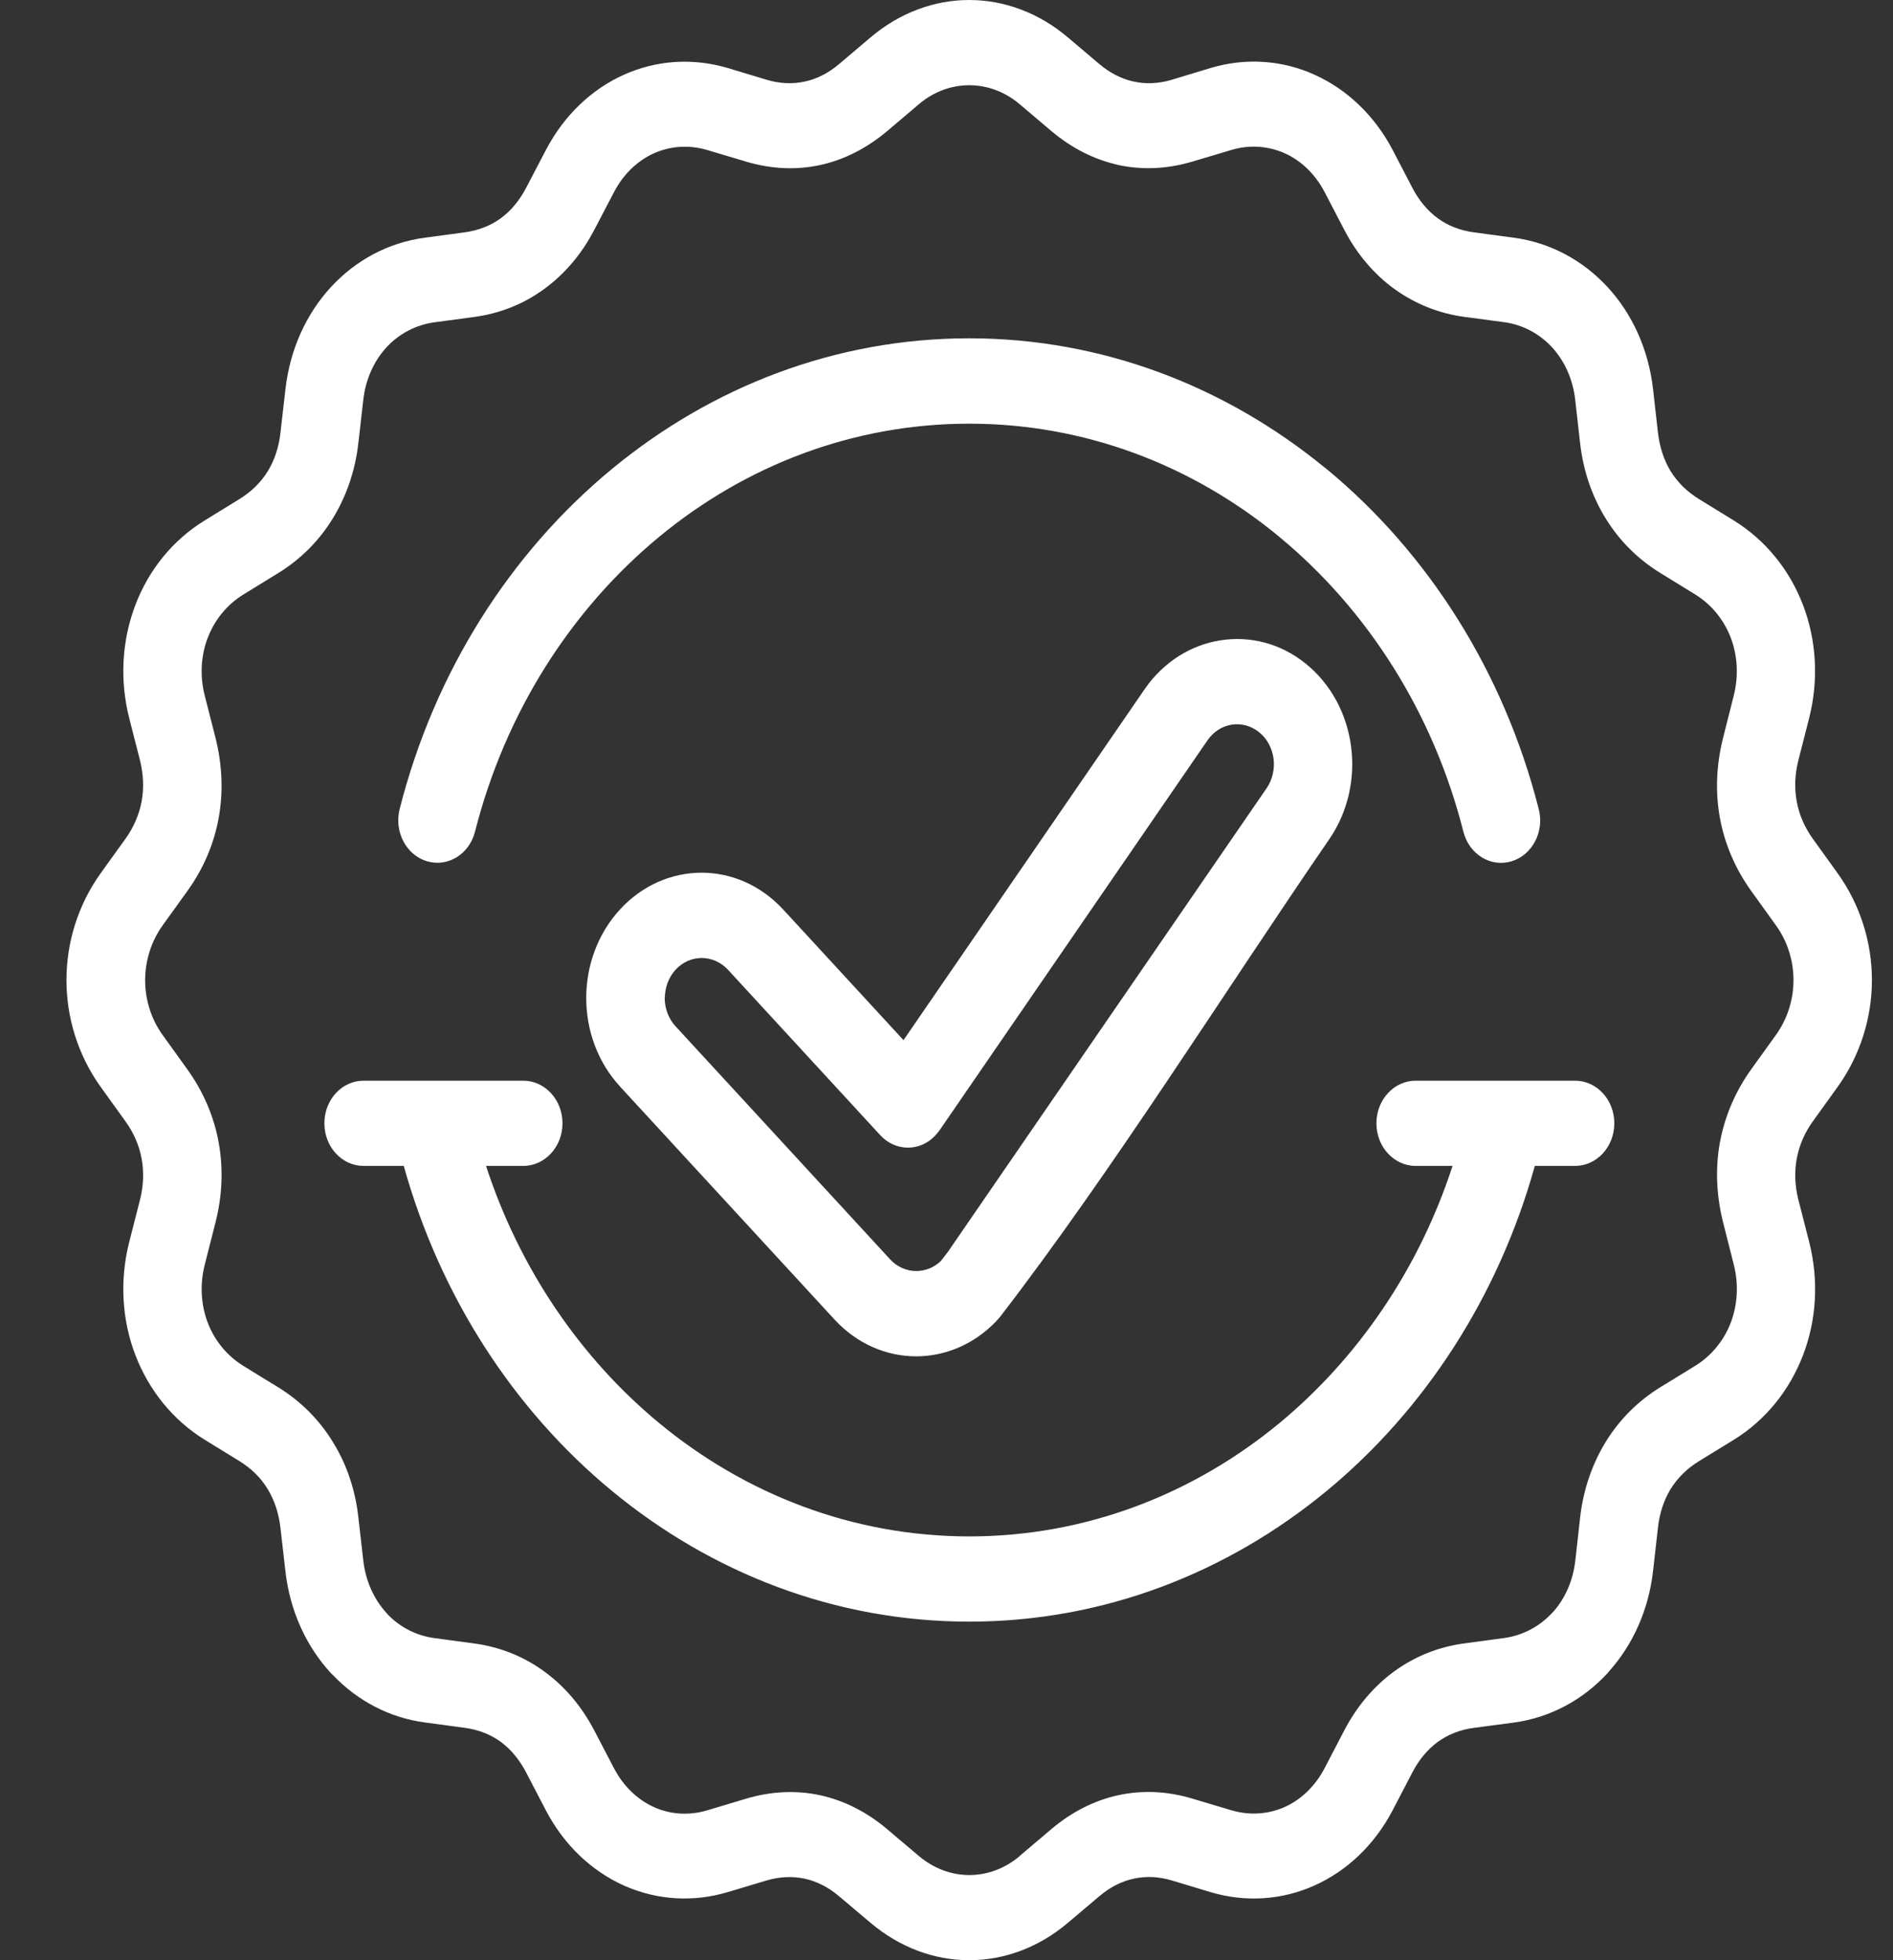 <svg width="28" height="29" viewBox="0 0 28 29" fill="none" xmlns="http://www.w3.org/2000/svg">
<rect x="0" y="0" width="28" height="29" fill="#333333" stroke="none"/>
<path d="M15.083 27.457L15.55 27.061C15.854 26.804 16.191 26.634 16.545 26.558C16.898 26.482 17.267 26.498 17.639 26.61L18.212 26.781C18.485 26.862 18.762 26.841 19.003 26.733C19.242 26.626 19.451 26.429 19.592 26.16L19.883 25.601C20.072 25.239 20.324 24.944 20.626 24.724C20.93 24.504 21.278 24.364 21.658 24.313L22.245 24.234C22.525 24.196 22.772 24.062 22.957 23.863L22.982 23.837C23.153 23.641 23.267 23.382 23.301 23.089L23.372 22.451C23.419 22.039 23.549 21.661 23.751 21.331C23.953 21.003 24.224 20.73 24.557 20.524L25.072 20.208C25.319 20.056 25.5 19.828 25.6 19.569C25.7 19.305 25.72 19.005 25.645 18.709L25.48 18.056C25.385 17.663 25.372 17.272 25.44 16.899L25.446 16.869C25.52 16.495 25.673 16.14 25.904 15.818L26.268 15.312C26.44 15.072 26.528 14.786 26.528 14.5C26.528 14.215 26.441 13.929 26.268 13.689L25.904 13.183C25.667 12.853 25.511 12.487 25.44 12.103C25.37 11.721 25.385 11.319 25.487 10.915L25.644 10.293C25.719 9.997 25.7 9.697 25.6 9.434C25.499 9.172 25.318 8.944 25.072 8.793L24.557 8.476C24.224 8.271 23.951 7.997 23.75 7.67C23.547 7.341 23.417 6.962 23.371 6.549L23.299 5.911C23.264 5.607 23.141 5.339 22.957 5.138C22.773 4.939 22.525 4.803 22.245 4.766L21.658 4.688C21.278 4.636 20.93 4.495 20.626 4.276C20.324 4.057 20.072 3.762 19.884 3.401L19.593 2.842C19.452 2.573 19.244 2.376 19.004 2.268C18.762 2.16 18.485 2.137 18.213 2.219L17.612 2.398C17.249 2.502 16.89 2.515 16.546 2.442L16.519 2.435C16.174 2.355 15.848 2.189 15.55 1.938L15.084 1.543C14.863 1.355 14.6 1.261 14.337 1.261C14.074 1.261 13.811 1.354 13.59 1.543L13.124 1.938C12.82 2.195 12.483 2.365 12.13 2.442C11.778 2.518 11.407 2.502 11.035 2.391L10.463 2.22C10.191 2.139 9.914 2.16 9.672 2.268C9.431 2.377 9.221 2.575 9.082 2.842L8.79 3.401C8.601 3.763 8.349 4.058 8.047 4.277C7.745 4.498 7.395 4.638 7.016 4.689L6.428 4.768C6.148 4.806 5.9 4.94 5.716 5.139C5.533 5.339 5.408 5.609 5.374 5.913L5.301 6.551C5.255 6.963 5.124 7.341 4.922 7.671C4.721 7.999 4.45 8.272 4.116 8.478L3.602 8.794C3.355 8.946 3.173 9.173 3.073 9.436L3.064 9.458C2.972 9.715 2.955 10.006 3.029 10.294L3.187 10.913C3.289 11.317 3.304 11.721 3.234 12.104C3.164 12.487 3.009 12.853 2.77 13.184L2.406 13.69C2.234 13.93 2.147 14.217 2.147 14.502C2.147 14.787 2.233 15.073 2.406 15.313L2.77 15.819C3.007 16.149 3.164 16.515 3.234 16.899C3.304 17.282 3.29 17.683 3.187 18.087L3.029 18.709C2.953 19.006 2.973 19.306 3.073 19.569C3.172 19.828 3.354 20.056 3.6 20.208L4.115 20.524C4.449 20.73 4.721 21.003 4.922 21.331C5.125 21.657 5.255 22.035 5.301 22.451L5.374 23.089C5.409 23.393 5.533 23.662 5.716 23.862L5.74 23.89C5.92 24.074 6.158 24.199 6.428 24.235L7.016 24.314C7.395 24.366 7.744 24.505 8.047 24.726C8.349 24.945 8.601 25.239 8.79 25.601L9.082 26.16C9.221 26.427 9.431 26.626 9.672 26.734L9.693 26.744C9.93 26.844 10.197 26.862 10.463 26.782L11.033 26.611C11.405 26.5 11.777 26.483 12.13 26.559C12.482 26.636 12.819 26.804 13.124 27.063L13.591 27.458C13.812 27.645 14.075 27.74 14.338 27.74C14.6 27.74 14.863 27.646 15.084 27.458L15.083 27.457ZM9.171 16.074C8.838 15.713 8.671 15.238 8.671 14.764C8.671 14.29 8.839 13.815 9.171 13.454C9.505 13.092 9.941 12.911 10.378 12.911C10.813 12.911 11.248 13.092 11.583 13.454L13.364 15.388L16.93 10.197C17.212 9.788 17.621 9.54 18.054 9.473C18.485 9.405 18.941 9.515 19.317 9.821C19.694 10.127 19.922 10.571 19.984 11.041C20.046 11.508 19.944 12.002 19.664 12.412C18.097 14.694 16.452 17.326 14.793 19.481L14.73 19.552C14.4 19.894 13.976 20.066 13.551 20.066C13.115 20.066 12.678 19.884 12.345 19.523L9.171 16.075L9.171 16.074ZM9.832 14.764C9.832 14.915 9.886 15.068 9.992 15.183L13.166 18.631C13.271 18.745 13.412 18.804 13.552 18.804C13.684 18.804 13.816 18.754 13.919 18.653L14.019 18.523L18.735 11.661C18.825 11.53 18.857 11.37 18.837 11.219C18.816 11.071 18.744 10.928 18.623 10.832C18.503 10.735 18.356 10.699 18.218 10.721C18.08 10.743 17.95 10.822 17.86 10.953L13.894 16.727L13.837 16.796C13.611 17.041 13.244 17.039 13.019 16.793L10.767 14.346C10.661 14.232 10.52 14.173 10.379 14.173C10.239 14.173 10.099 14.231 9.993 14.346C9.888 14.461 9.834 14.614 9.834 14.765L9.832 14.764ZM5.378 17.249C5.057 17.249 4.798 16.967 4.798 16.618C4.798 16.27 5.057 15.988 5.378 15.988H7.739C8.06 15.988 8.32 16.27 8.32 16.618C8.32 16.967 8.06 17.249 7.739 17.249H7.189C7.686 18.773 8.587 20.092 9.752 21.055C11.023 22.105 12.613 22.73 14.337 22.73C16.062 22.73 17.651 22.105 18.923 21.055C20.087 20.092 20.989 18.773 21.485 17.249H20.94C20.619 17.249 20.359 16.967 20.359 16.618C20.359 16.27 20.619 15.988 20.94 15.988H23.297C23.618 15.988 23.878 16.27 23.878 16.618C23.878 16.967 23.618 17.249 23.297 17.249H22.702C22.163 19.186 21.07 20.862 19.626 22.055C18.156 23.269 16.323 23.991 14.337 23.991C12.351 23.991 10.518 23.269 9.049 22.055C7.604 20.862 6.512 19.186 5.972 17.249H5.377H5.378ZM22.761 11.973C22.845 12.307 22.663 12.652 22.355 12.743C22.047 12.835 21.729 12.637 21.645 12.303C21.2 10.544 20.227 9.02 18.922 7.942L18.895 7.919C17.629 6.883 16.05 6.268 14.336 6.268C12.611 6.268 11.022 6.891 9.751 7.941C8.447 9.018 7.473 10.543 7.027 12.301C6.943 12.636 6.626 12.833 6.317 12.742C6.009 12.651 5.827 12.306 5.911 11.971C6.426 9.94 7.547 8.18 9.048 6.941C10.517 5.727 12.35 5.005 14.336 5.005C16.306 5.005 18.126 5.717 19.59 6.914L19.624 6.94C21.124 8.18 22.244 9.938 22.76 11.97L22.761 11.973ZM16.262 28.052L15.795 28.447C15.361 28.815 14.848 29 14.336 29C13.825 29 13.312 28.815 12.877 28.447L12.409 28.052C12.253 27.919 12.08 27.833 11.9 27.793C11.721 27.755 11.531 27.764 11.339 27.82L10.769 27.991C10.251 28.147 9.724 28.108 9.258 27.908L9.226 27.894C8.752 27.681 8.342 27.297 8.072 26.779L7.781 26.22C7.681 26.029 7.553 25.876 7.402 25.766C7.254 25.659 7.076 25.589 6.874 25.562L6.287 25.483C5.759 25.413 5.289 25.162 4.929 24.786L4.894 24.752C4.531 24.358 4.287 23.833 4.221 23.24L4.148 22.602C4.124 22.386 4.058 22.193 3.958 22.028C3.859 21.864 3.718 21.725 3.543 21.617L3.028 21.3C2.552 21.007 2.199 20.561 2.002 20.046C1.805 19.531 1.766 18.947 1.912 18.372L2.07 17.753C2.123 17.545 2.131 17.339 2.095 17.143C2.059 16.947 1.979 16.76 1.856 16.59L1.492 16.084C1.153 15.613 0.983 15.055 0.983 14.499C0.983 13.944 1.153 13.386 1.492 12.915L1.856 12.409C1.979 12.239 2.058 12.05 2.095 11.856C2.13 11.661 2.122 11.454 2.07 11.246L1.912 10.627C1.769 10.064 1.804 9.493 1.989 8.987L2.002 8.951C2.198 8.436 2.551 7.992 3.029 7.699L3.544 7.382C3.719 7.274 3.86 7.135 3.961 6.971C4.06 6.809 4.125 6.616 4.149 6.397L4.222 5.759C4.289 5.166 4.532 4.641 4.895 4.247C5.258 3.853 5.741 3.588 6.288 3.516L6.875 3.437C7.076 3.41 7.255 3.339 7.403 3.232C7.554 3.123 7.682 2.97 7.782 2.779L8.074 2.22C8.345 1.702 8.754 1.319 9.227 1.106C9.702 0.893 10.24 0.85 10.77 1.008L11.34 1.18C11.532 1.238 11.721 1.246 11.902 1.207C12.082 1.169 12.254 1.081 12.411 0.948L12.877 0.553C13.311 0.185 13.825 0 14.336 0C14.847 0 15.361 0.185 15.795 0.553L16.261 0.948C16.414 1.077 16.58 1.162 16.752 1.203L16.772 1.207C16.945 1.245 17.128 1.238 17.312 1.186L17.903 1.007C18.433 0.848 18.973 0.892 19.445 1.106C19.919 1.32 20.329 1.703 20.6 2.22L20.891 2.779C20.991 2.97 21.12 3.123 21.27 3.232C21.418 3.339 21.596 3.41 21.798 3.437L22.386 3.516C22.931 3.588 23.415 3.853 23.778 4.247C24.141 4.641 24.384 5.166 24.451 5.759L24.523 6.397C24.548 6.615 24.612 6.809 24.711 6.971C24.812 7.135 24.953 7.274 25.128 7.382L25.643 7.699C26.12 7.993 26.473 8.437 26.669 8.951C26.866 9.467 26.905 10.052 26.759 10.627L26.601 11.246C26.548 11.454 26.54 11.66 26.576 11.856C26.611 12.051 26.692 12.239 26.814 12.409L27.178 12.915C27.517 13.386 27.688 13.944 27.688 14.499C27.688 15.055 27.517 15.613 27.178 16.084L26.814 16.59C26.695 16.756 26.617 16.936 26.58 17.123L26.576 17.144C26.541 17.333 26.548 17.531 26.596 17.732L26.76 18.373C26.906 18.948 26.867 19.535 26.669 20.049C26.472 20.564 26.119 21.009 25.643 21.302L25.128 21.618C24.953 21.726 24.812 21.866 24.711 22.029C24.612 22.191 24.547 22.384 24.523 22.603L24.451 23.241C24.386 23.814 24.155 24.325 23.81 24.715L23.778 24.753C23.415 25.147 22.932 25.412 22.386 25.485L21.798 25.563C21.598 25.589 21.418 25.661 21.27 25.768C21.119 25.877 20.991 26.03 20.891 26.221L20.6 26.78C20.329 27.298 19.919 27.681 19.444 27.894C18.97 28.107 18.433 28.15 17.903 27.992L17.333 27.82C17.141 27.762 16.952 27.754 16.772 27.793C16.591 27.831 16.419 27.919 16.262 28.052Z" fill="white"/>
</svg>
